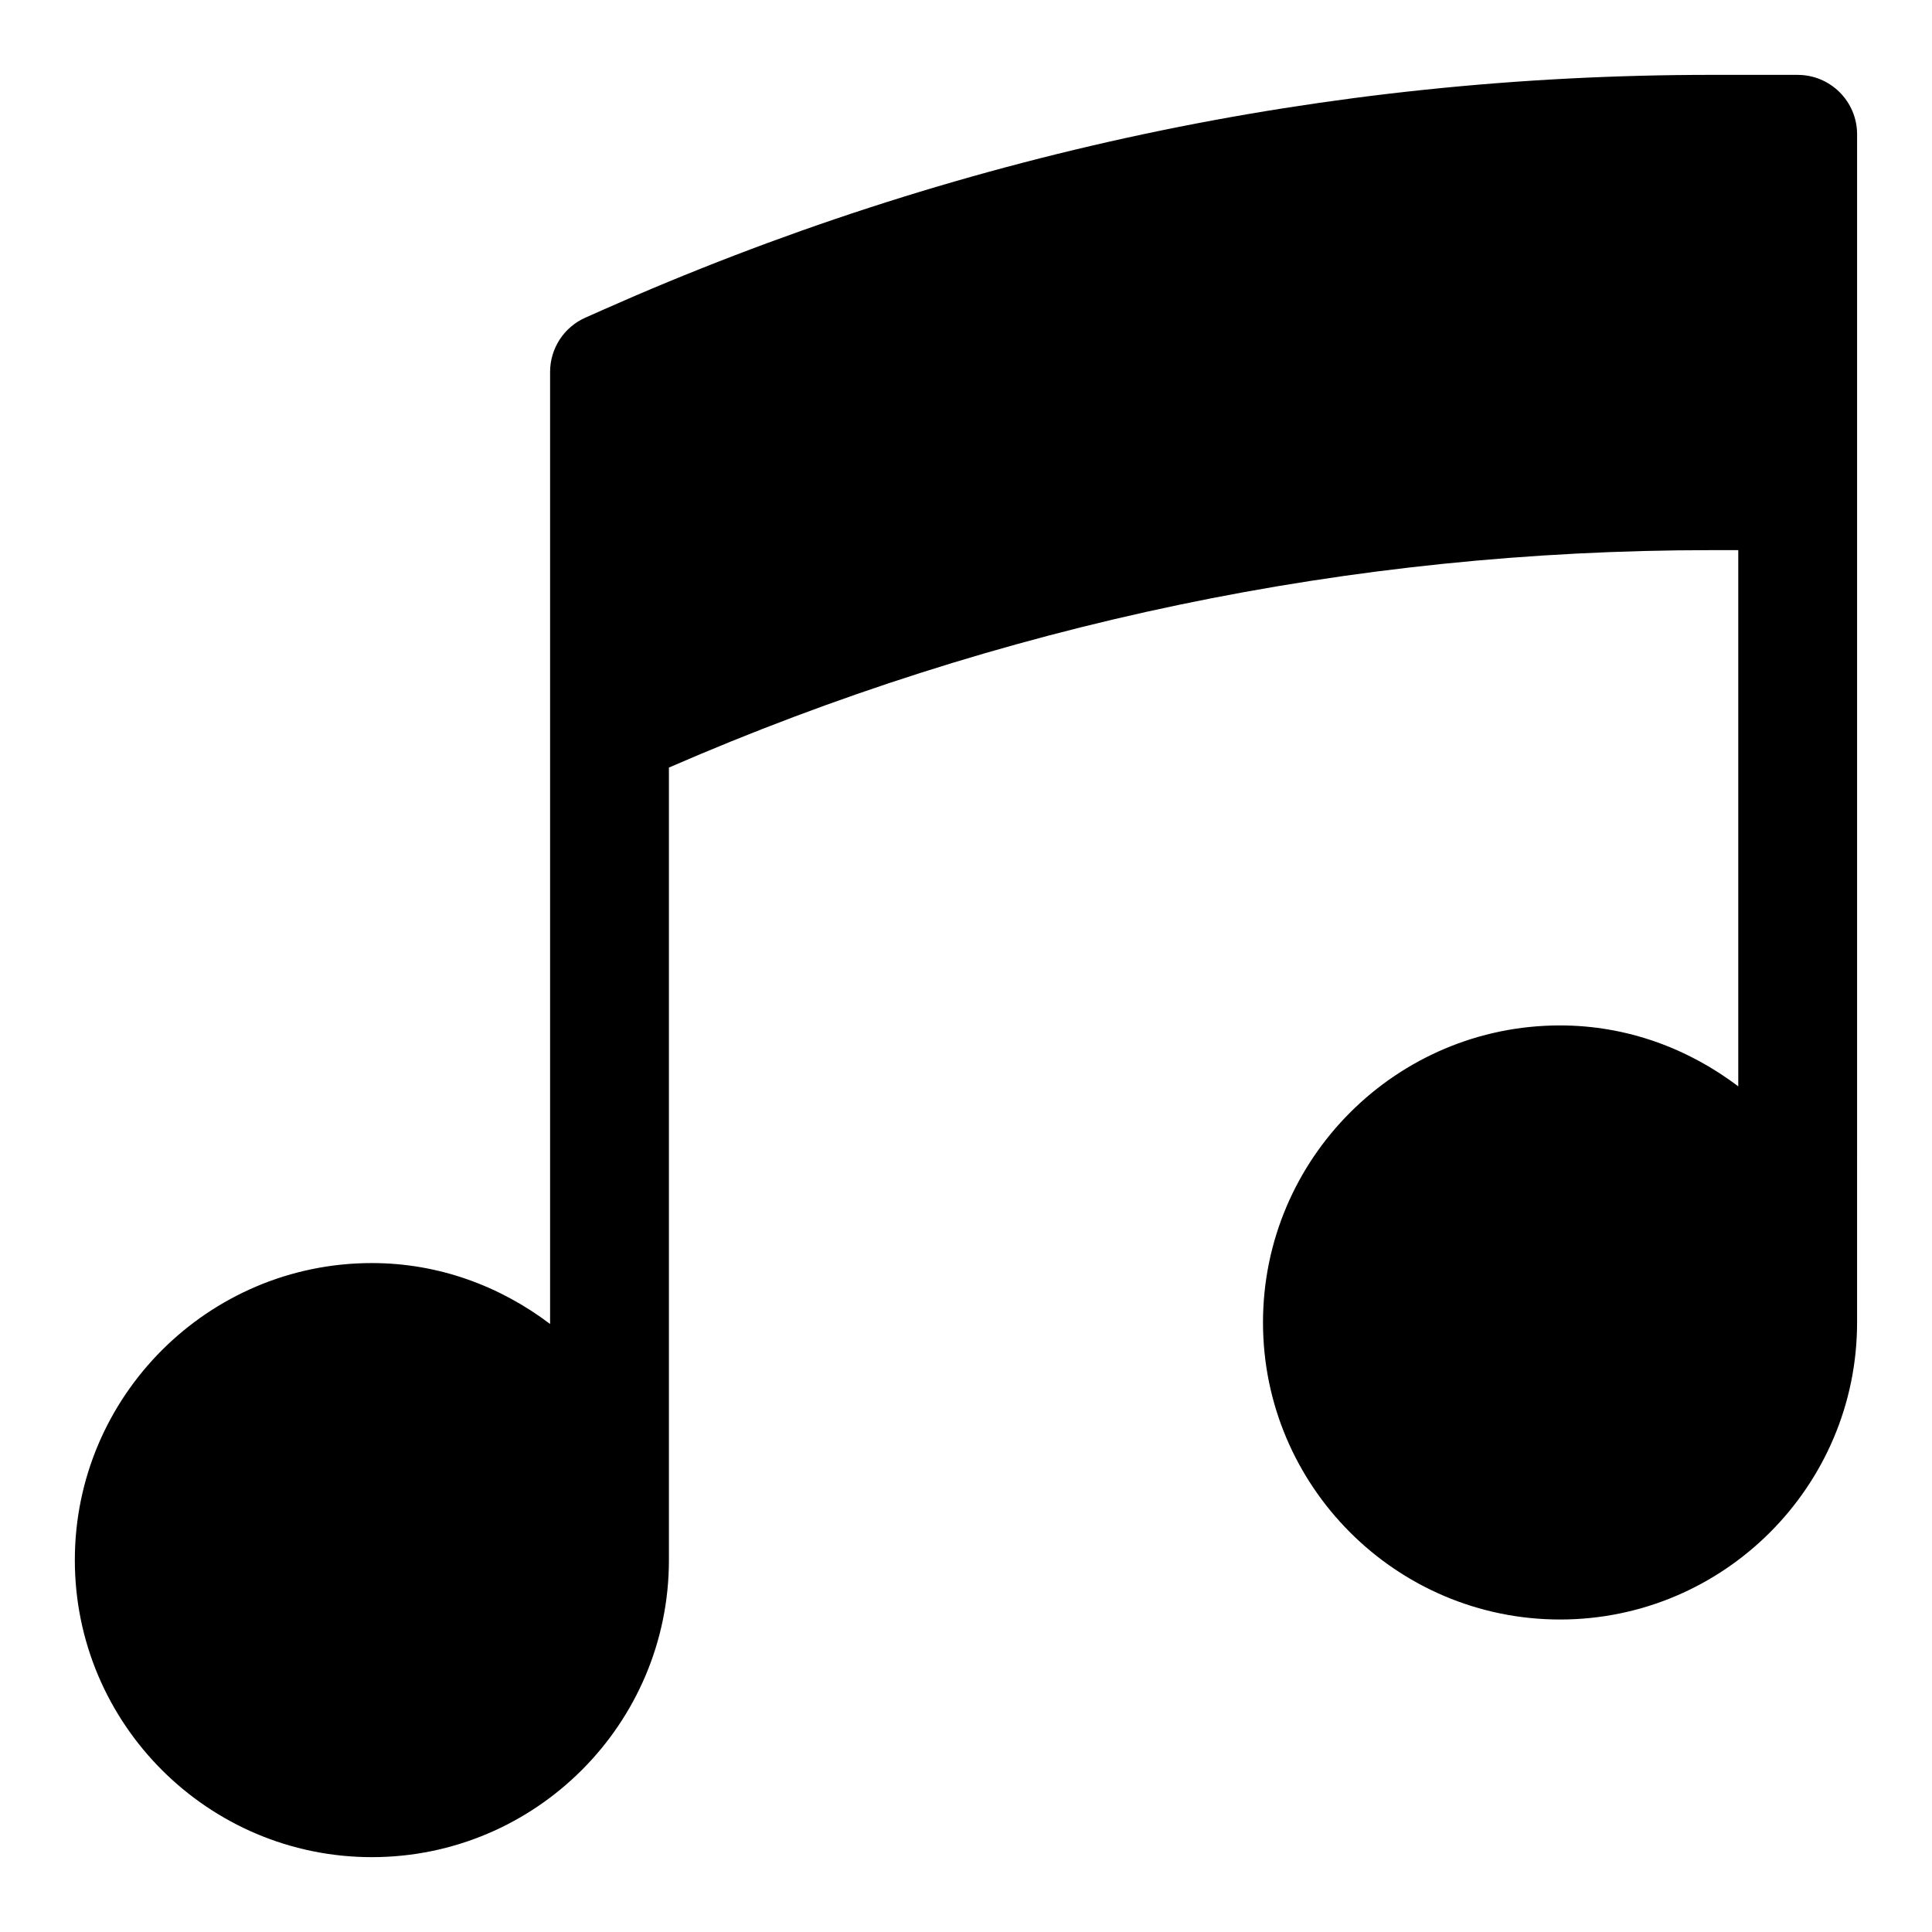 <?xml version="1.0" encoding="UTF-8"?>
<!-- Uploaded to: SVG Repo, www.svgrepo.com, Generator: SVG Repo Mixer Tools -->
<svg fill="#000000" width="800px" height="800px" version="1.1" viewBox="144 144 512 512" xmlns="http://www.w3.org/2000/svg">
 <path d="m620.41 163.84h-22.832c-101.98 0-200.93 21.004-294.14 62.426l-4.305 1.914c-5.691 2.519-9.352 8.164-9.352 14.383v252.31c-13.195-9.992-29.441-16.148-47.23-16.148-43.402 0-78.719 35.316-78.719 78.719s35.316 78.719 78.719 78.719 78.719-35.316 78.719-78.719v-210.03c87.68-38.16 180.59-57.621 276.3-57.621h7.09v142.1c-13.199-9.988-29.445-16.145-47.234-16.145-43.402 0-78.719 35.316-78.719 78.719 0 43.402 35.316 78.719 78.719 78.719s78.719-35.316 78.719-78.719l0.004-220.41v-94.465c0-8.695-7.043-15.746-15.746-15.746z"/>
</svg>